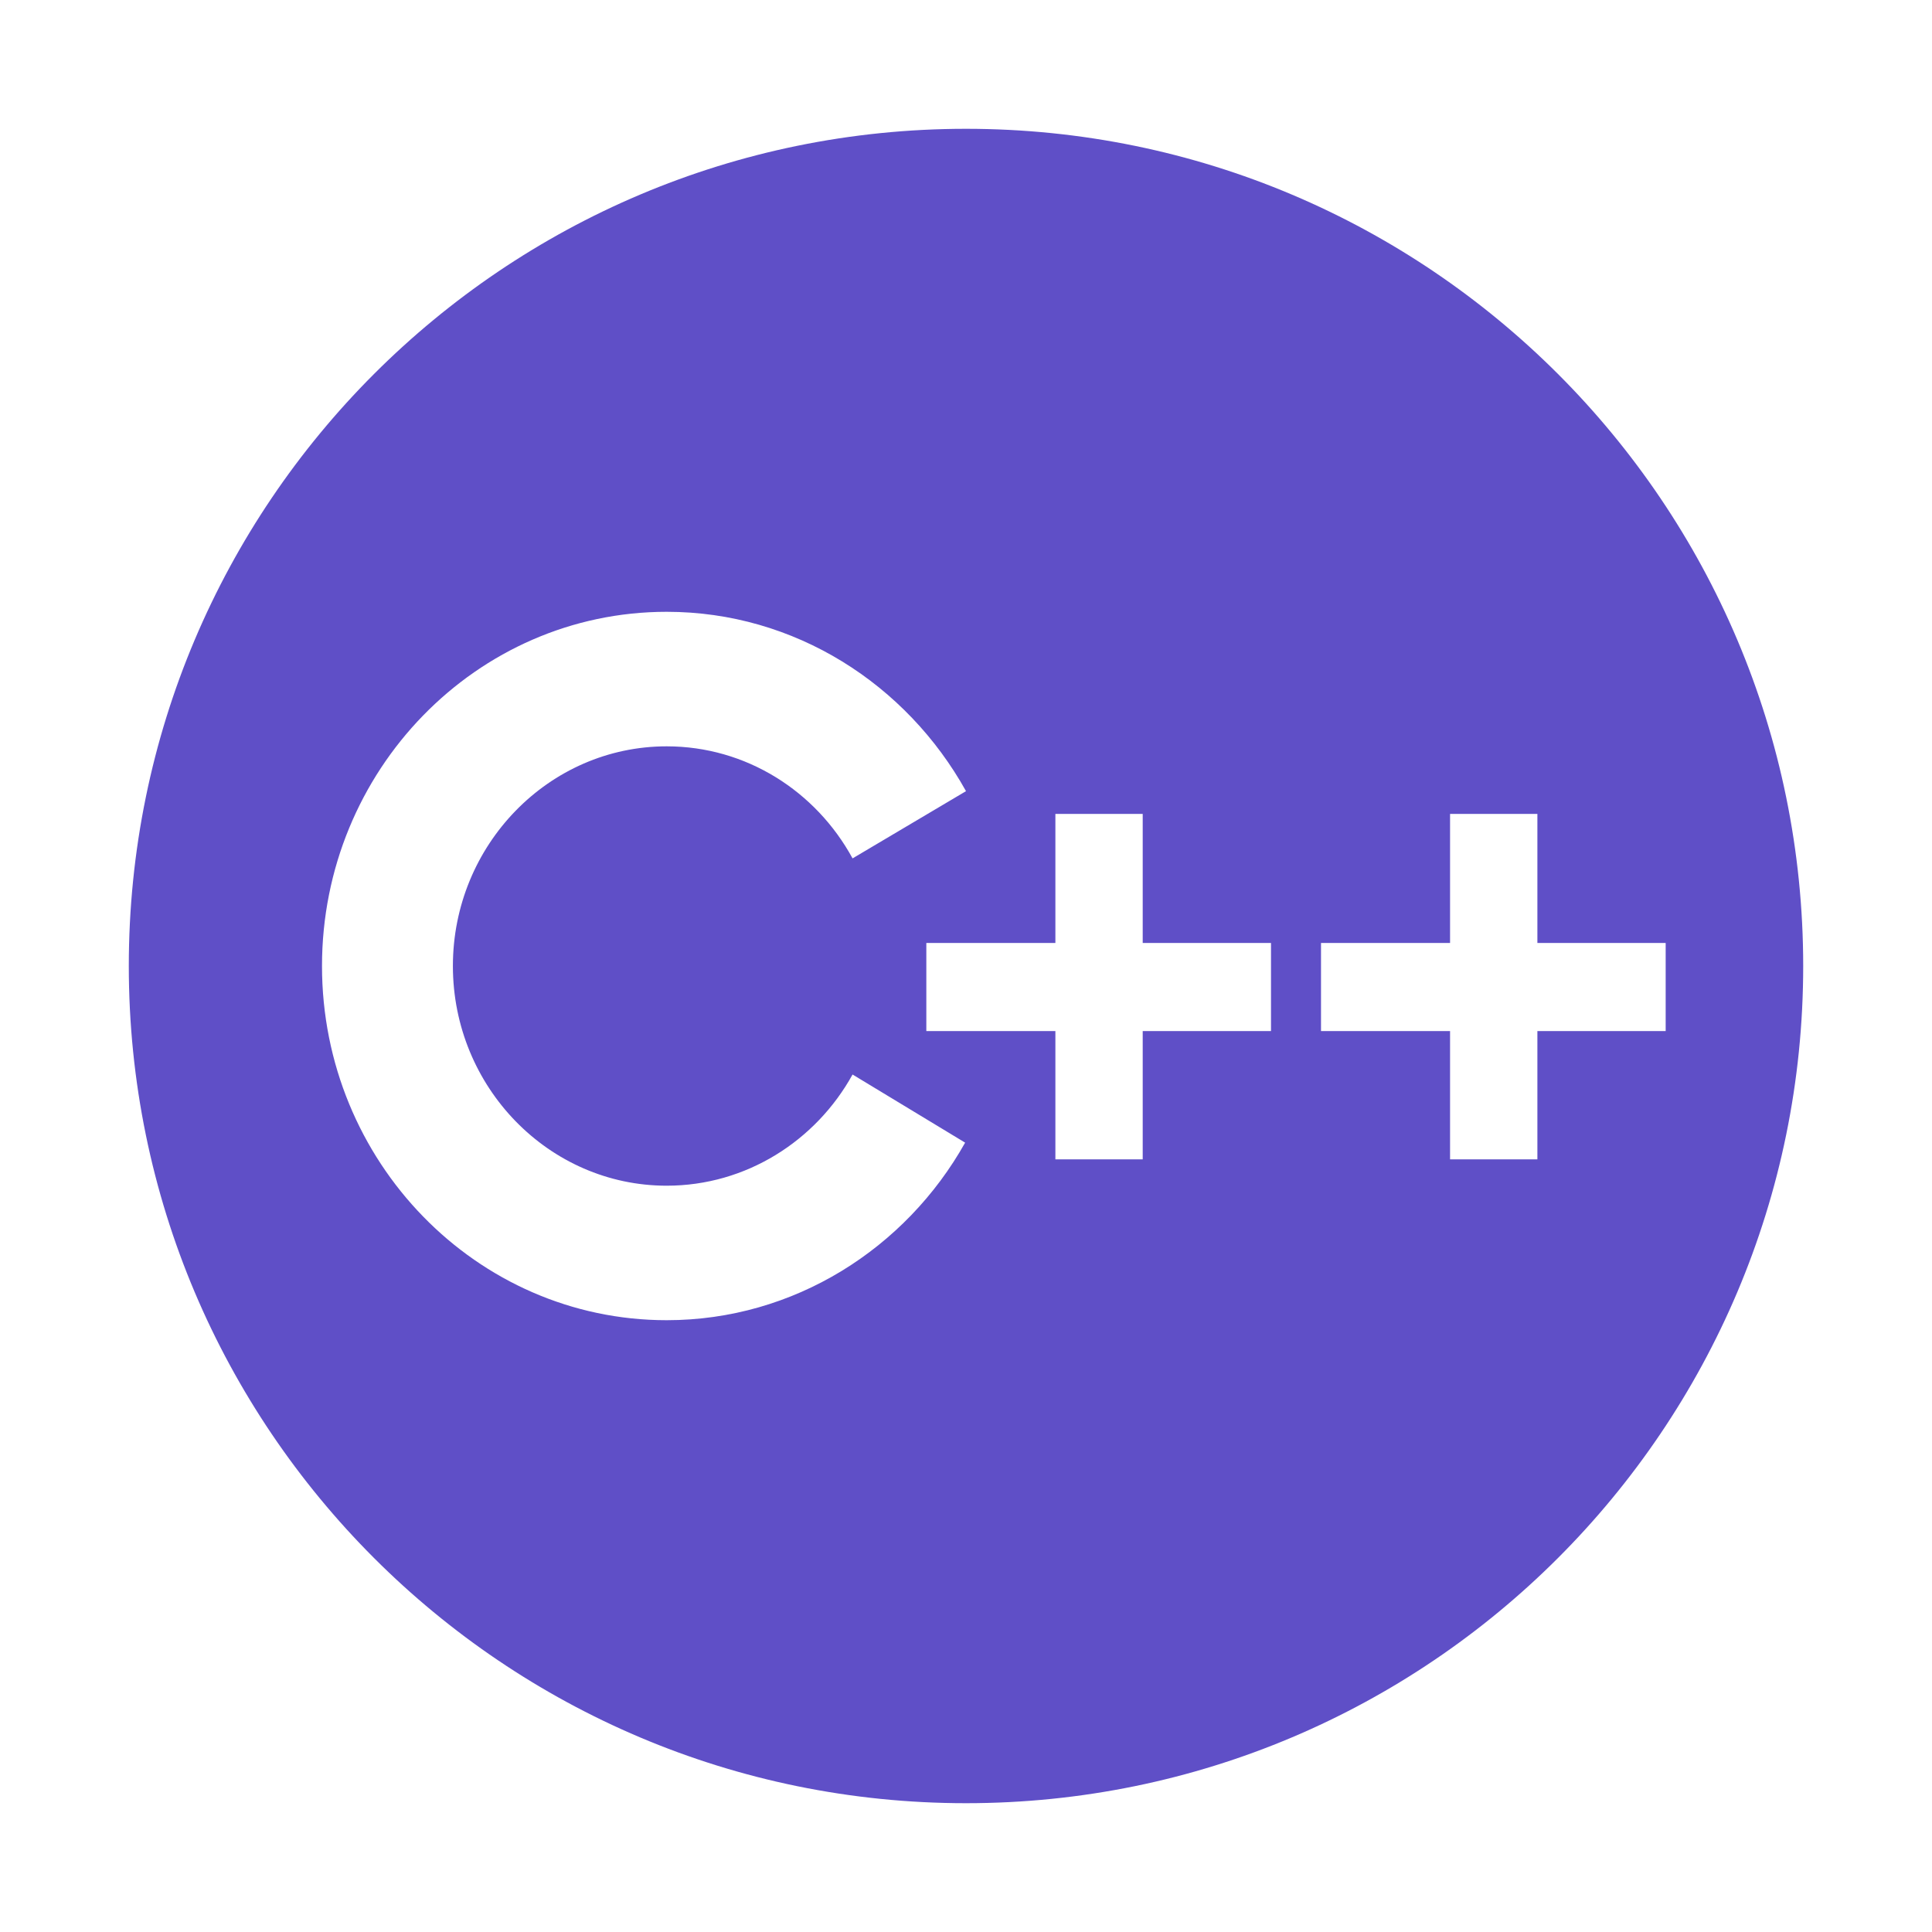 <?xml version="1.0" standalone="no"?><!DOCTYPE svg PUBLIC "-//W3C//DTD SVG 1.1//EN" "http://www.w3.org/Graphics/SVG/1.1/DTD/svg11.dtd"><svg class="icon" width="24px" height="24.00px" viewBox="0 0 1024 1024" version="1.1" xmlns="http://www.w3.org/2000/svg"><path d="M512 68.267C266.923 68.267 68.267 266.923 68.267 512s198.656 443.733 443.733 443.733 443.733-198.656 443.733-443.733S757.077 68.267 512 68.267z m-60.126 501.248l59.665 36.113C480.085 661.709 420.864 699.733 353.365 699.733 252.535 699.733 170.667 615.595 170.667 512s81.869-187.733 182.699-187.733c67.977 0 127.181 38.502 158.635 95.061l-60.126 35.635c-19.422-35.635-56.422-59.392-98.509-59.392-62.447 0-113.323 52.275-113.323 116.429 0 64.171 50.876 116.446 113.323 116.446 42.086 0 79.087-23.774 98.509-58.931z m221.781-23.04h-67.994v67.994h-46.285V546.475h-68.403v-46.694h68.403v-68.403h46.285v68.403h67.994v46.694z m209.186 0h-67.994v67.994h-46.285V546.475h-68.403v-46.694h68.403v-68.403h46.285v68.403h67.994v46.694z" fill="#5F4FC7" /></svg>